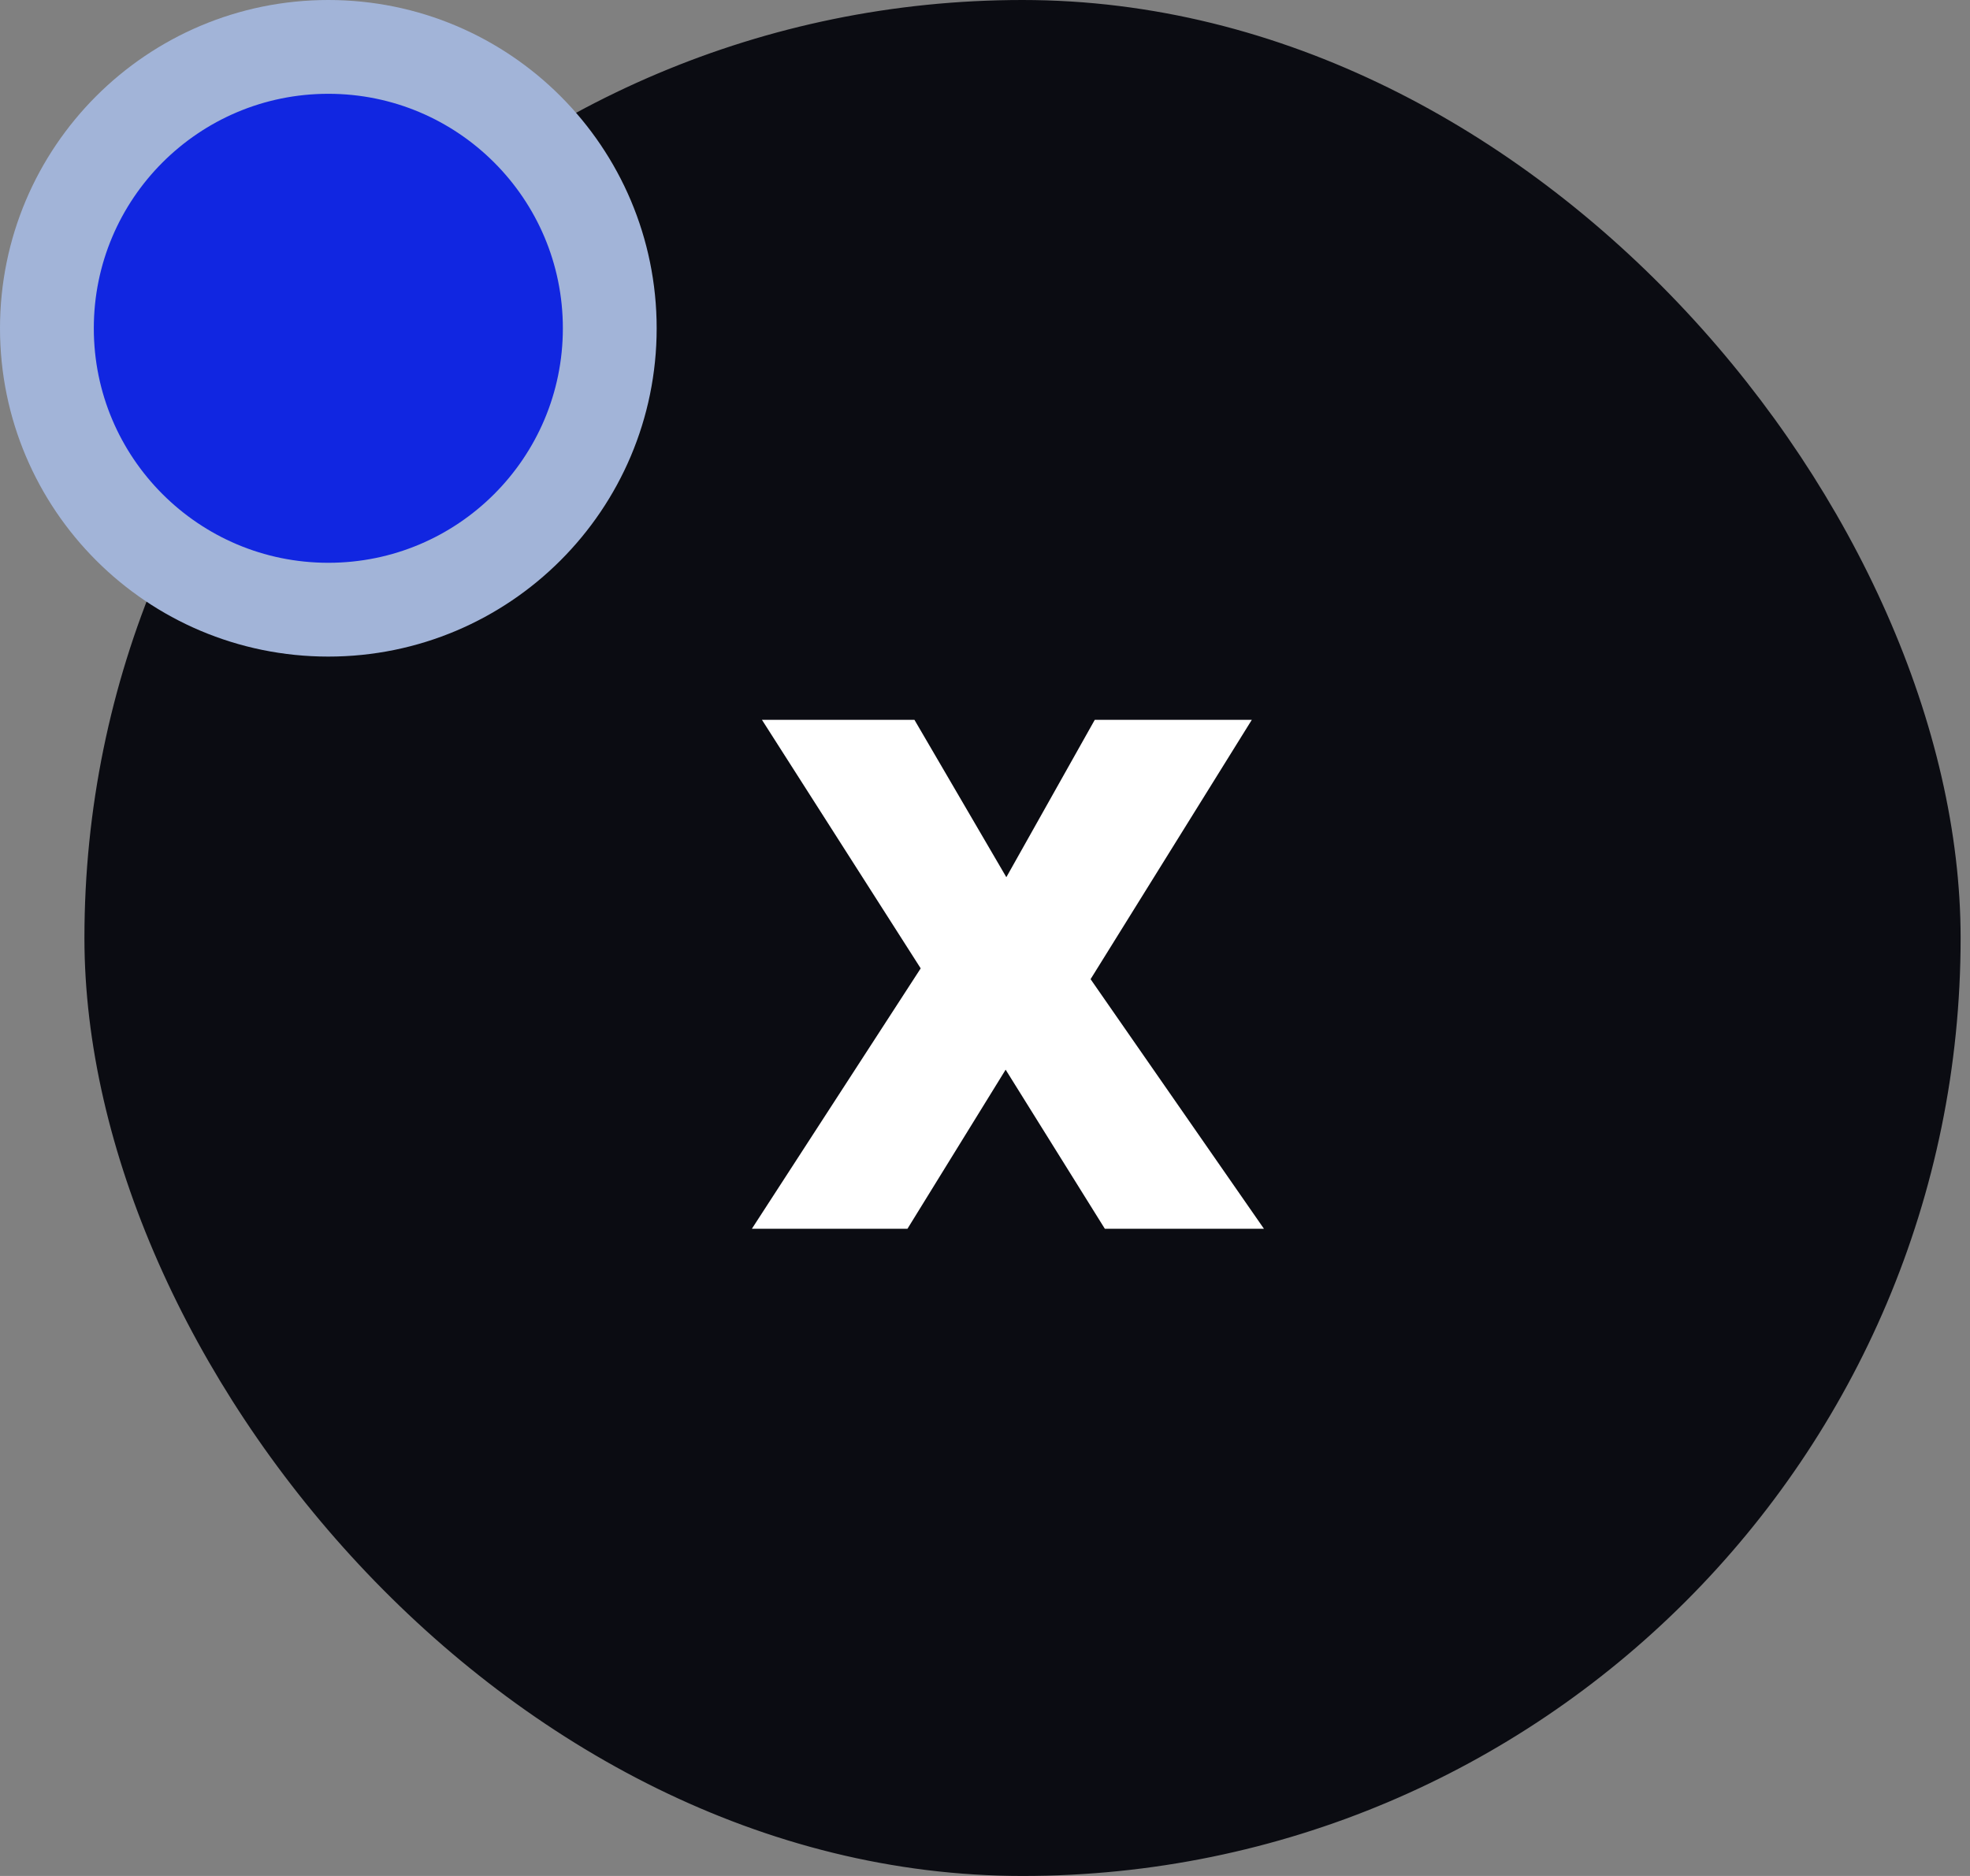 <svg width="42" height="40" viewBox="0 0 42 40" fill="none" xmlns="http://www.w3.org/2000/svg">
<rect x="0" y="0" width="42" height="40" fill="#808080" stroke="none"/>
<rect x="2" y="0.2" width="39.6" height="39.6" rx="19.8" fill="#0B0C12"/>
<rect x="2" y="0.2" width="39.6" height="39.6" rx="19.8" stroke="#0B0C12" stroke-width="0.4"/>
<path d="M26.947 26.2H23.555L21.44 22.808L19.347 26.2H16.03L19.629 20.648L16.245 15.349H19.496L21.455 18.704L23.34 15.349H26.688L23.251 20.878L26.947 26.2Z" fill="white"/>
<circle cx="7" cy="7" r="6" fill="#1126E1" stroke="#A2B4D8" stroke-width="2"/>
</svg>
